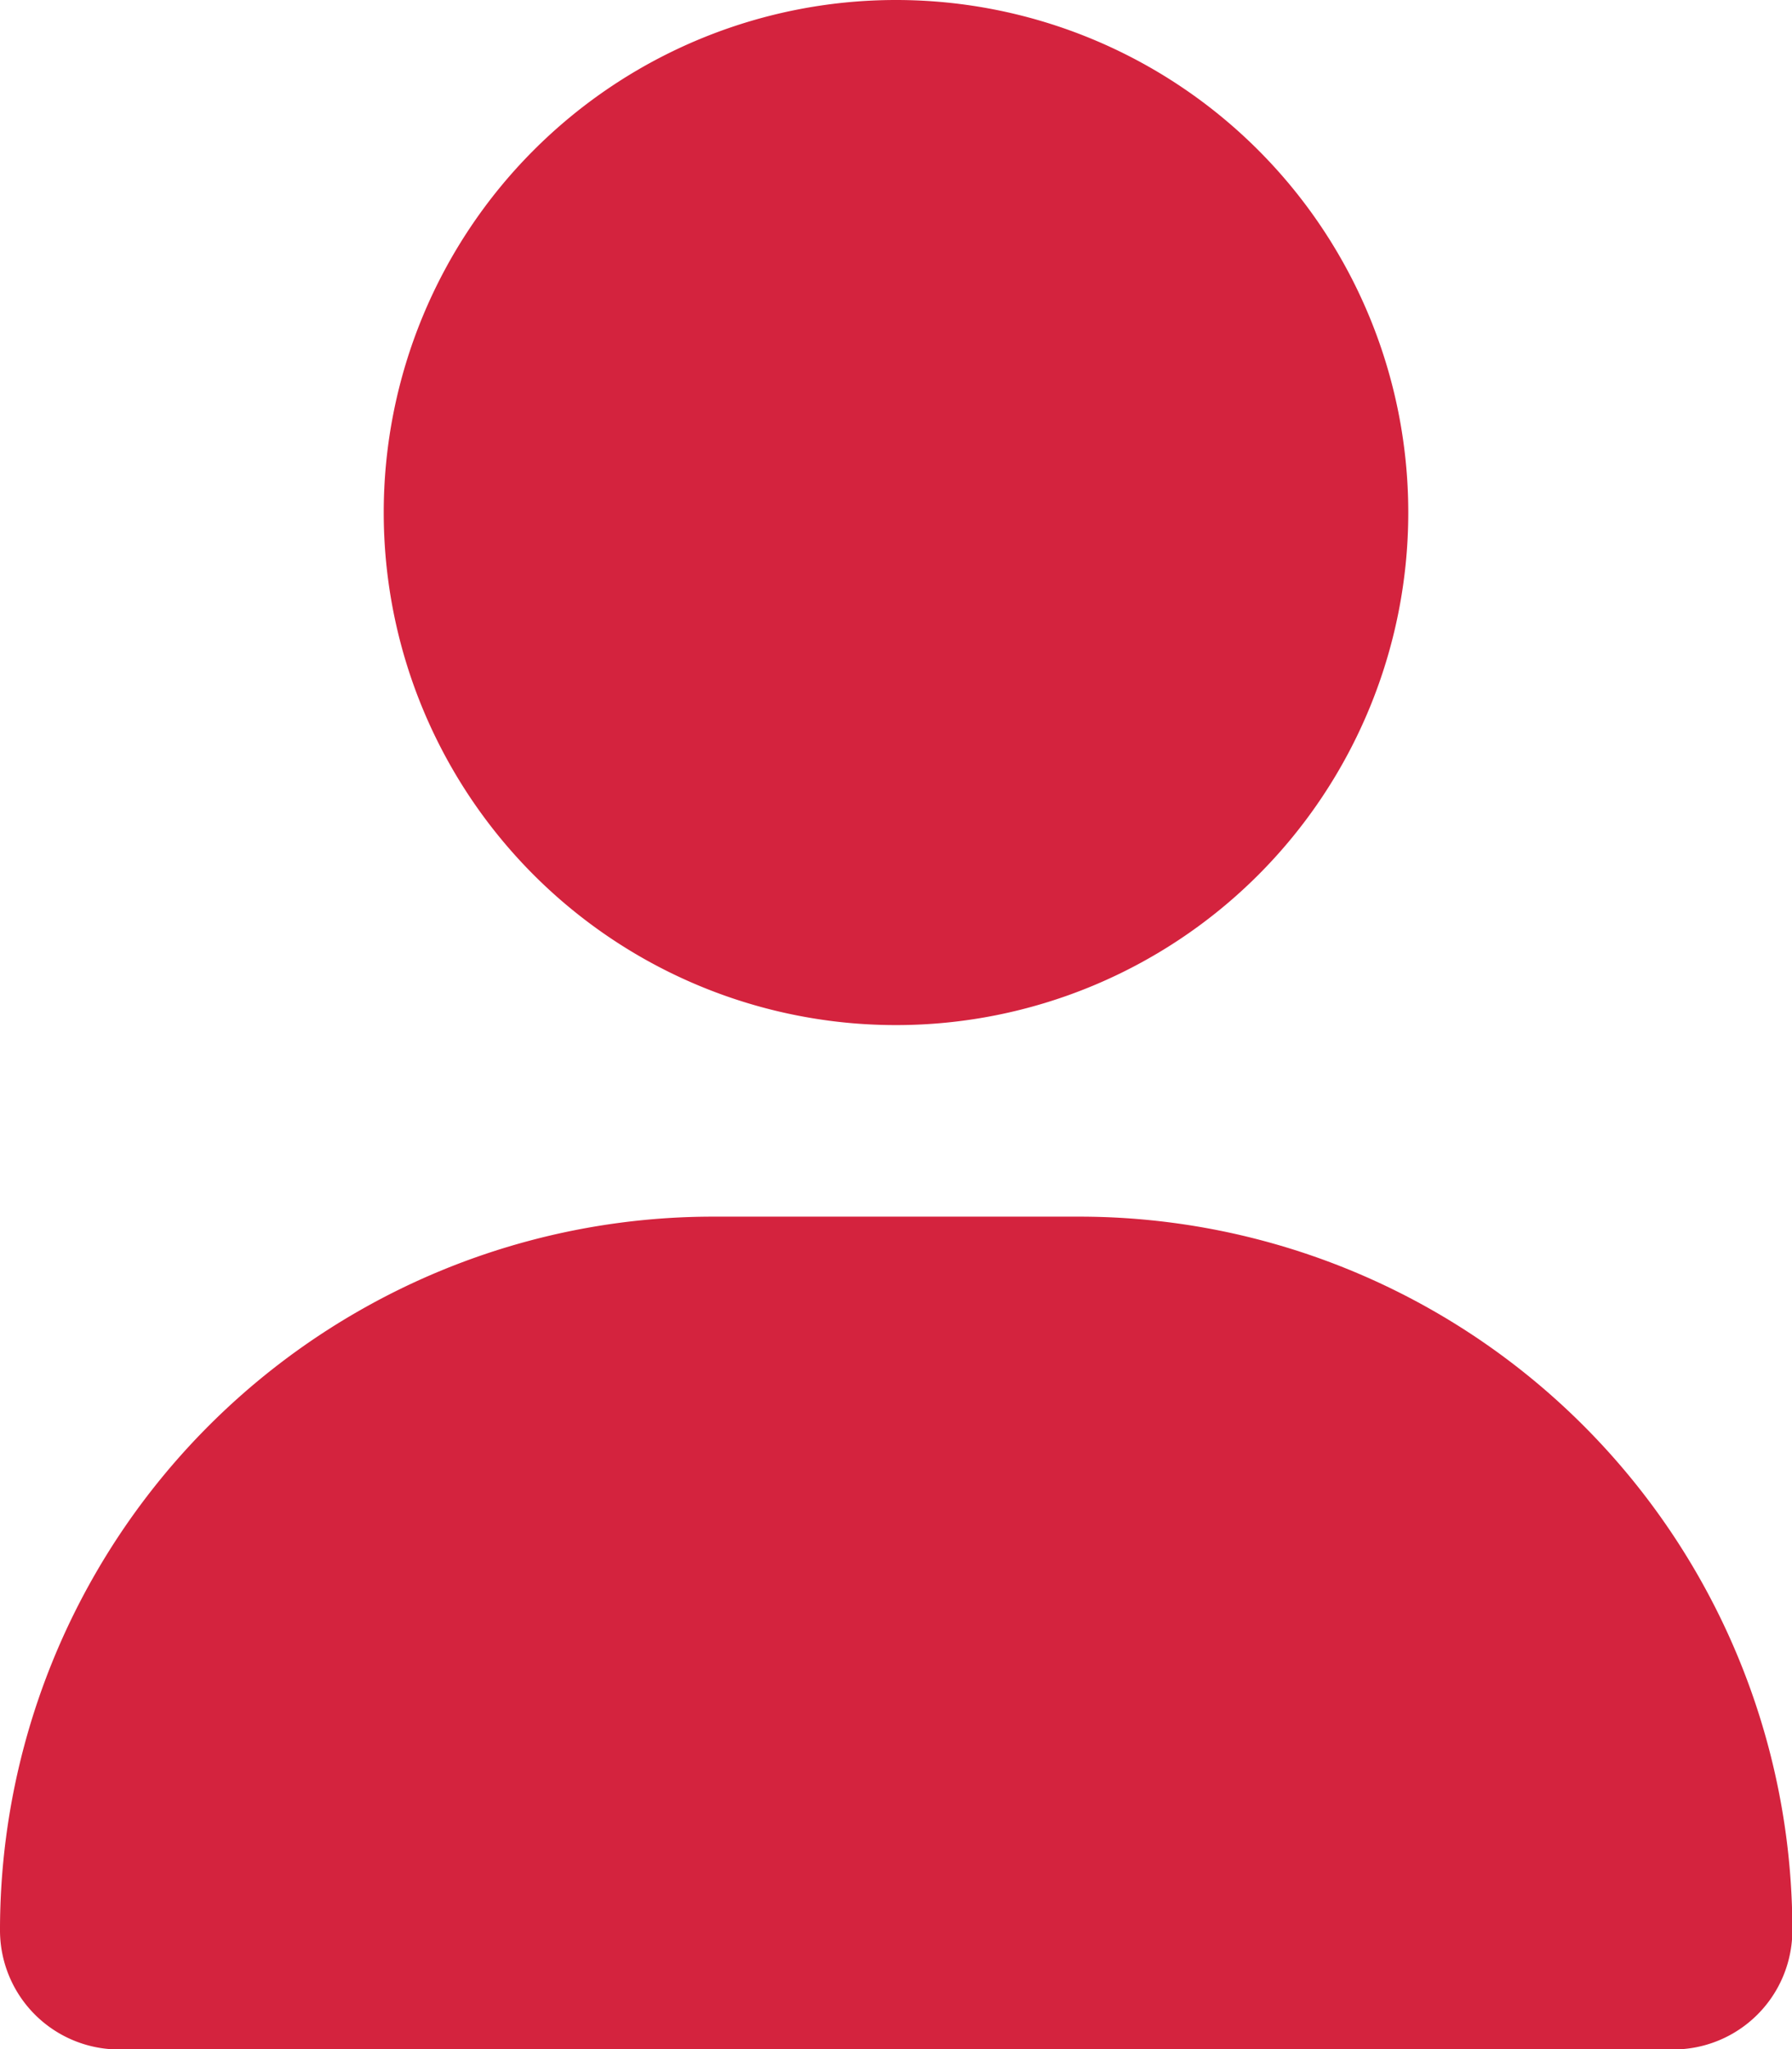 <svg xmlns="http://www.w3.org/2000/svg" width="15.042" height="17.191" viewBox="0 0 15.042 17.191">
  <path id="user" d="M7.521,8.6a4.3,4.3,0,1,0-4.3-4.3A4.3,4.3,0,0,0,7.521,8.6ZM5.987,10.207A5.986,5.986,0,0,0,0,16.194a1,1,0,0,0,1,1H14.045a1,1,0,0,0,1-1,5.986,5.986,0,0,0-5.987-5.987Z" fill="#d4233e"/>
</svg>
